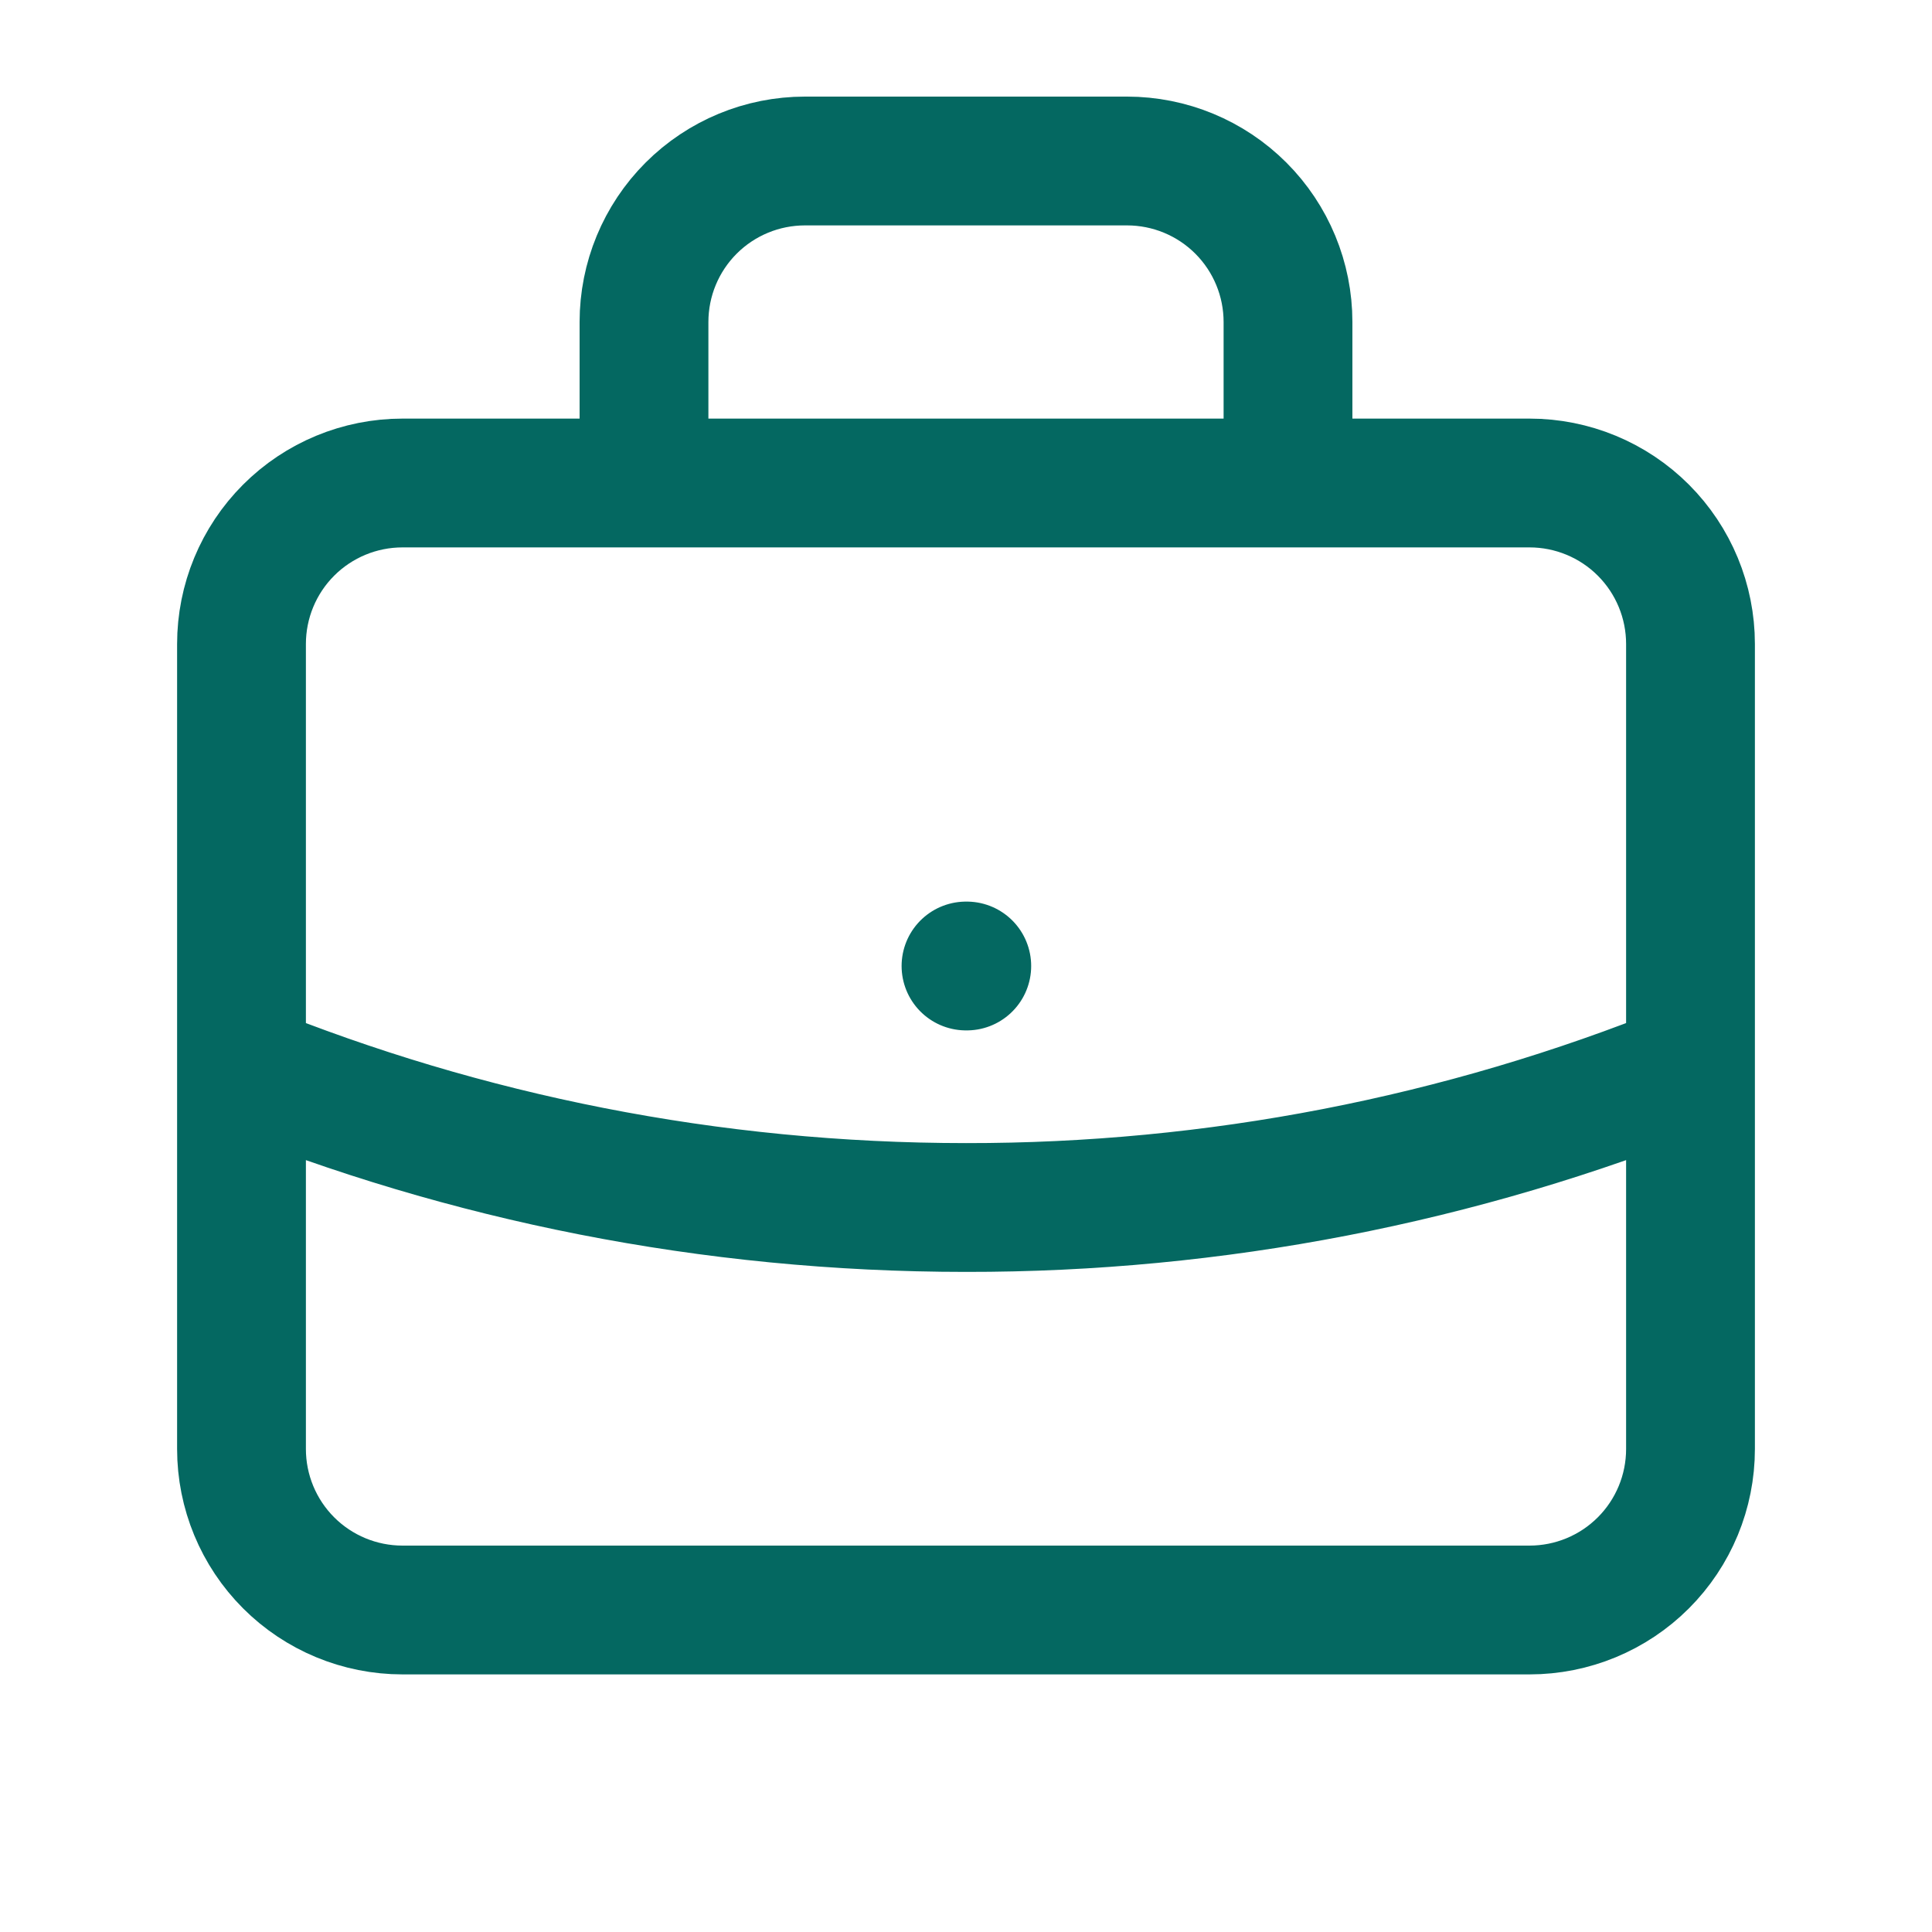 <svg width="30" height="30" viewBox="0 0 30 30" fill="none" xmlns="http://www.w3.org/2000/svg">
<g id="briefcase">
<path id="Vector" d="M26.25 16.569C22.676 18.014 18.855 18.755 15 18.75C11.021 18.75 7.225 17.975 3.75 16.569M15 15H15.012M20 7.5V5C20 4.337 19.737 3.701 19.268 3.232C18.799 2.763 18.163 2.5 17.5 2.5H12.5C11.837 2.5 11.201 2.763 10.732 3.232C10.263 3.701 10 4.337 10 5V7.5H20ZM6.25 25H23.75C24.413 25 25.049 24.737 25.518 24.268C25.987 23.799 26.25 23.163 26.25 22.5V10C26.25 9.337 25.987 8.701 25.518 8.232C25.049 7.763 24.413 7.5 23.75 7.5H6.25C5.587 7.5 4.951 7.763 4.482 8.232C4.013 8.701 3.75 9.337 3.75 10V22.5C3.75 23.163 4.013 23.799 4.482 24.268C4.951 24.737 5.587 25 6.25 25Z" stroke="#046861" stroke-width="2" stroke-linecap="round" stroke-linejoin="round"/>
</g>
</svg>
